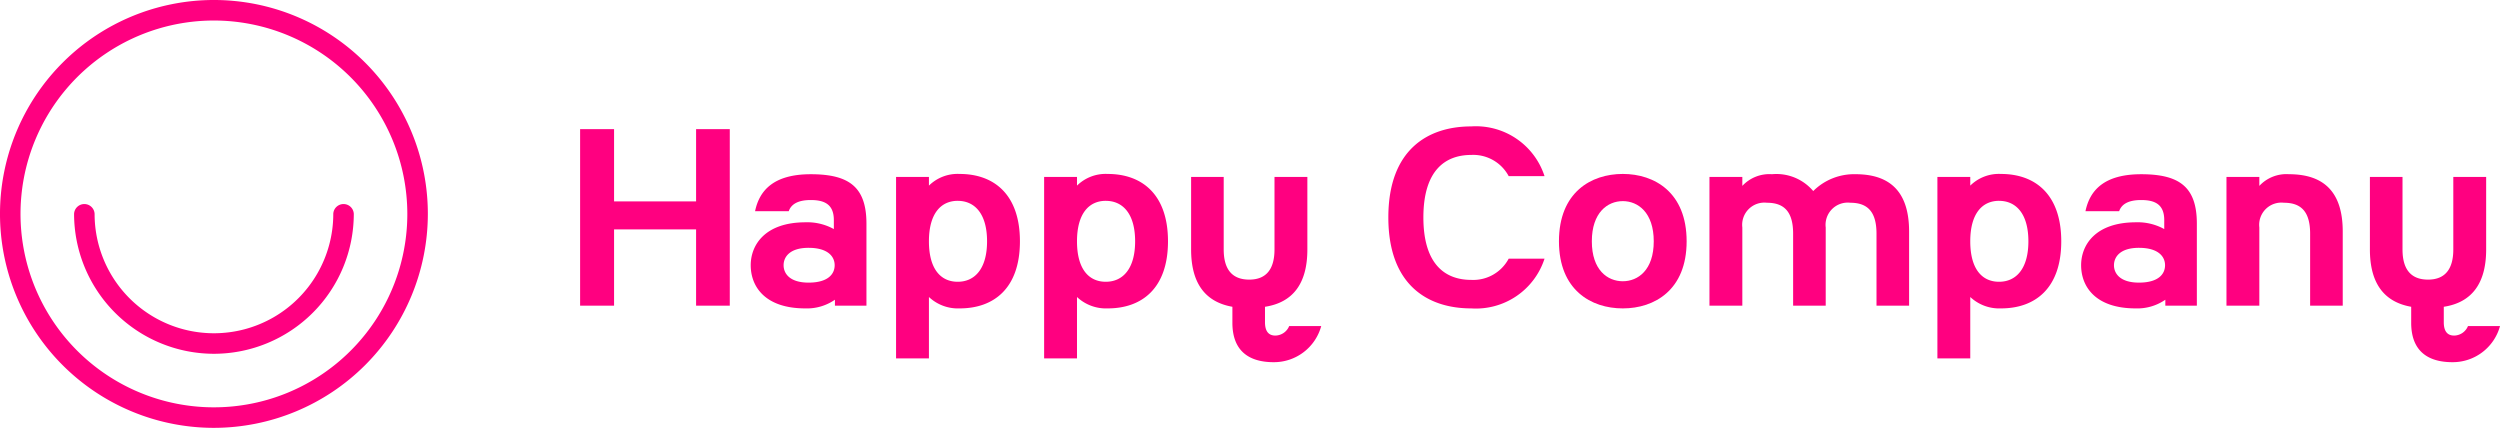 <svg xmlns="http://www.w3.org/2000/svg" viewBox="0 0 163.61 28"><defs><style>.a{fill:#ff0080;}</style></defs><path class="a" d="M46.941,21.346V16.351H41.573V21.346H39.351V9.791h2.222v4.729h5.368V9.791h2.205V21.346Z" transform="translate(-1.386 -1.34)"/><path class="a" d="M56.027,21.346v-.391a3.21,3.21,0,0,1-1.938.568c-2.648,0-3.573-1.439-3.573-2.826,0-1.316.925-2.809,3.591-2.809a3.575,3.575,0,0,1,1.849.444v-.586c0-1.013-.587-1.315-1.511-1.315-.906,0-1.297.32-1.44.729h-2.204c.285-1.369,1.227-2.418,3.644-2.418,2.507,0,3.645.835,3.645,3.235V21.346Zm-1.724-3.787c-1.244,0-1.635.605-1.635,1.139s.391,1.138,1.635,1.138c1.262,0,1.707-.552,1.707-1.138C56.01,18.128,55.565,17.559,54.303,17.559Z" transform="translate(-1.386 -1.34)"/><path class="a" d="M64.188,21.523a2.767,2.767,0,0,1-2.009-.746V24.794H60.028V12.919H62.179v.569a2.668,2.668,0,0,1,2.009-.764c2.24,0,3.946,1.333,3.946,4.409C68.134,20.208,66.428,21.523,64.188,21.523Zm-.125-7.04c-1.102,0-1.884.835-1.884,2.649,0,1.831.782,2.648,1.884,2.648,1.12,0,1.92-.854,1.92-2.648C65.983,15.337,65.184,14.484,64.063,14.484Z" transform="translate(-1.386 -1.34)"/><path class="a" d="M73.878,21.523a2.767,2.767,0,0,1-2.009-.746V24.794H69.718V12.919h2.151v.569a2.668,2.668,0,0,1,2.009-.764c2.24,0,3.946,1.333,3.946,4.409C77.824,20.208,76.118,21.523,73.878,21.523Zm-.125-7.04c-1.102,0-1.884.835-1.884,2.649,0,1.831.782,2.648,1.884,2.648,1.12,0,1.92-.854,1.92-2.648C75.673,15.337,74.874,14.484,73.753,14.484Z" transform="translate(-1.386 -1.34)"/><path class="a" d="M84.741,25.043c-1.671,0-2.702-.782-2.702-2.577V21.417c-1.813-.32-2.702-1.582-2.702-3.751V12.919h2.133V17.666c0,1.28.533,1.973,1.671,1.973,1.12,0,1.653-.692,1.653-1.973V12.919h2.151V17.666c0,2.204-.924,3.467-2.773,3.751v1.013c0,.604.249.871.675.871a.993.993,0,0,0,.907-.622h2.098A3.208,3.208,0,0,1,84.741,25.043Z" transform="translate(-1.386 -1.34)"/><path class="a" d="M97.666,21.523c-2.826,0-5.421-1.511-5.421-5.955S94.84,9.613,97.666,9.613a4.72,4.72,0,0,1,4.8,3.253h-2.346A2.626,2.626,0,0,0,97.666,11.48c-1.671,0-3.128.978-3.128,4.088,0,3.111,1.458,4.089,3.128,4.089a2.627,2.627,0,0,0,2.454-1.387h2.346A4.72,4.72,0,0,1,97.666,21.523Z" transform="translate(-1.386 -1.34)"/><path class="a" d="M107.588,21.523c-2.08,0-4.178-1.209-4.178-4.391,0-3.2,2.098-4.409,4.178-4.409s4.178,1.209,4.178,4.409C111.766,20.314,109.668,21.523,107.588,21.523Zm0-7.021c-.996,0-2.026.747-2.026,2.631,0,1.884,1.03,2.613,2.026,2.613.995,0,2.026-.729,2.026-2.613C109.614,15.249,108.583,14.502,107.588,14.502Z" transform="translate(-1.386 -1.34)"/><path class="a" d="M124.192,21.346V16.635c0-1.333-.498-2.026-1.707-2.026a1.454,1.454,0,0,0-1.617,1.618V21.346h-2.133V16.635c0-1.333-.498-2.026-1.707-2.026a1.454,1.454,0,0,0-1.617,1.618V21.346h-2.151V12.919h2.151v.587a2.417,2.417,0,0,1,1.938-.765,3.157,3.157,0,0,1,2.702,1.103,3.788,3.788,0,0,1,2.772-1.103c2.347,0,3.502,1.245,3.502,3.75V21.346Z" transform="translate(-1.386 -1.34)"/><path class="a" d="M132.337,21.523a2.766,2.766,0,0,1-2.009-.746V24.794h-2.151V12.919h2.151v.569a2.666,2.666,0,0,1,2.009-.764c2.239,0,3.946,1.333,3.946,4.409C136.283,20.208,134.576,21.523,132.337,21.523Zm-.125-7.04c-1.102,0-1.884.835-1.884,2.649,0,1.831.782,2.648,1.884,2.648,1.12,0,1.92-.854,1.92-2.648C134.132,15.337,133.332,14.484,132.212,14.484Z" transform="translate(-1.386 -1.34)"/><path class="a" d="M143.094,21.346v-.391a3.212,3.212,0,0,1-1.938.568c-2.649,0-3.573-1.439-3.573-2.826,0-1.316.924-2.809,3.591-2.809a3.575,3.575,0,0,1,1.849.444v-.586c0-1.013-.587-1.315-1.511-1.315-.907,0-1.298.32-1.44.729h-2.204c.284-1.369,1.227-2.418,3.645-2.418,2.506,0,3.644.835,3.644,3.235V21.346Zm-1.725-3.787c-1.244,0-1.636.605-1.636,1.139s.392,1.138,1.636,1.138c1.262,0,1.707-.552,1.707-1.138C143.076,18.128,142.631,17.559,141.369,17.559Z" transform="translate(-1.386 -1.34)"/><path class="a" d="M152.57,21.346V16.635c0-1.333-.498-2.026-1.707-2.026a1.454,1.454,0,0,0-1.617,1.618V21.346h-2.151V12.919h2.151v.587a2.417,2.417,0,0,1,1.938-.765c2.364,0,3.52,1.245,3.52,3.75V21.346Z" transform="translate(-1.386 -1.34)"/><path class="a" d="M161.886,25.043c-1.671,0-2.702-.782-2.702-2.577V21.417c-1.813-.32-2.702-1.582-2.702-3.751V12.919h2.134V17.666c0,1.28.533,1.973,1.671,1.973,1.119,0,1.653-.692,1.653-1.973V12.919h2.15V17.666c0,2.204-.924,3.467-2.773,3.751v1.013c0,.604.249.871.676.871a.994.994,0,0,0,.907-.622h2.097A3.208,3.208,0,0,1,161.886,25.043Z" transform="translate(-1.386 -1.34)"/><path class="a" d="M15.387,29.34a14,14,0,1,1,13.999-14A14.016,14.016,0,0,1,15.387,29.34Zm0-26.657a12.657,12.657,0,1,0,12.656,12.657A12.671,12.671,0,0,0,15.387,2.683Z" transform="translate(-1.386 -1.34)"/><path class="a" d="M15.387,24.493a9.164,9.164,0,0,1-9.153-9.153.672.672,0,0,1,1.343,0,7.81,7.81,0,1,0,15.62,0,.672.672,0,0,1,1.343,0A9.164,9.164,0,0,1,15.387,24.493Z" transform="translate(-1.386 -1.34)"/></svg>